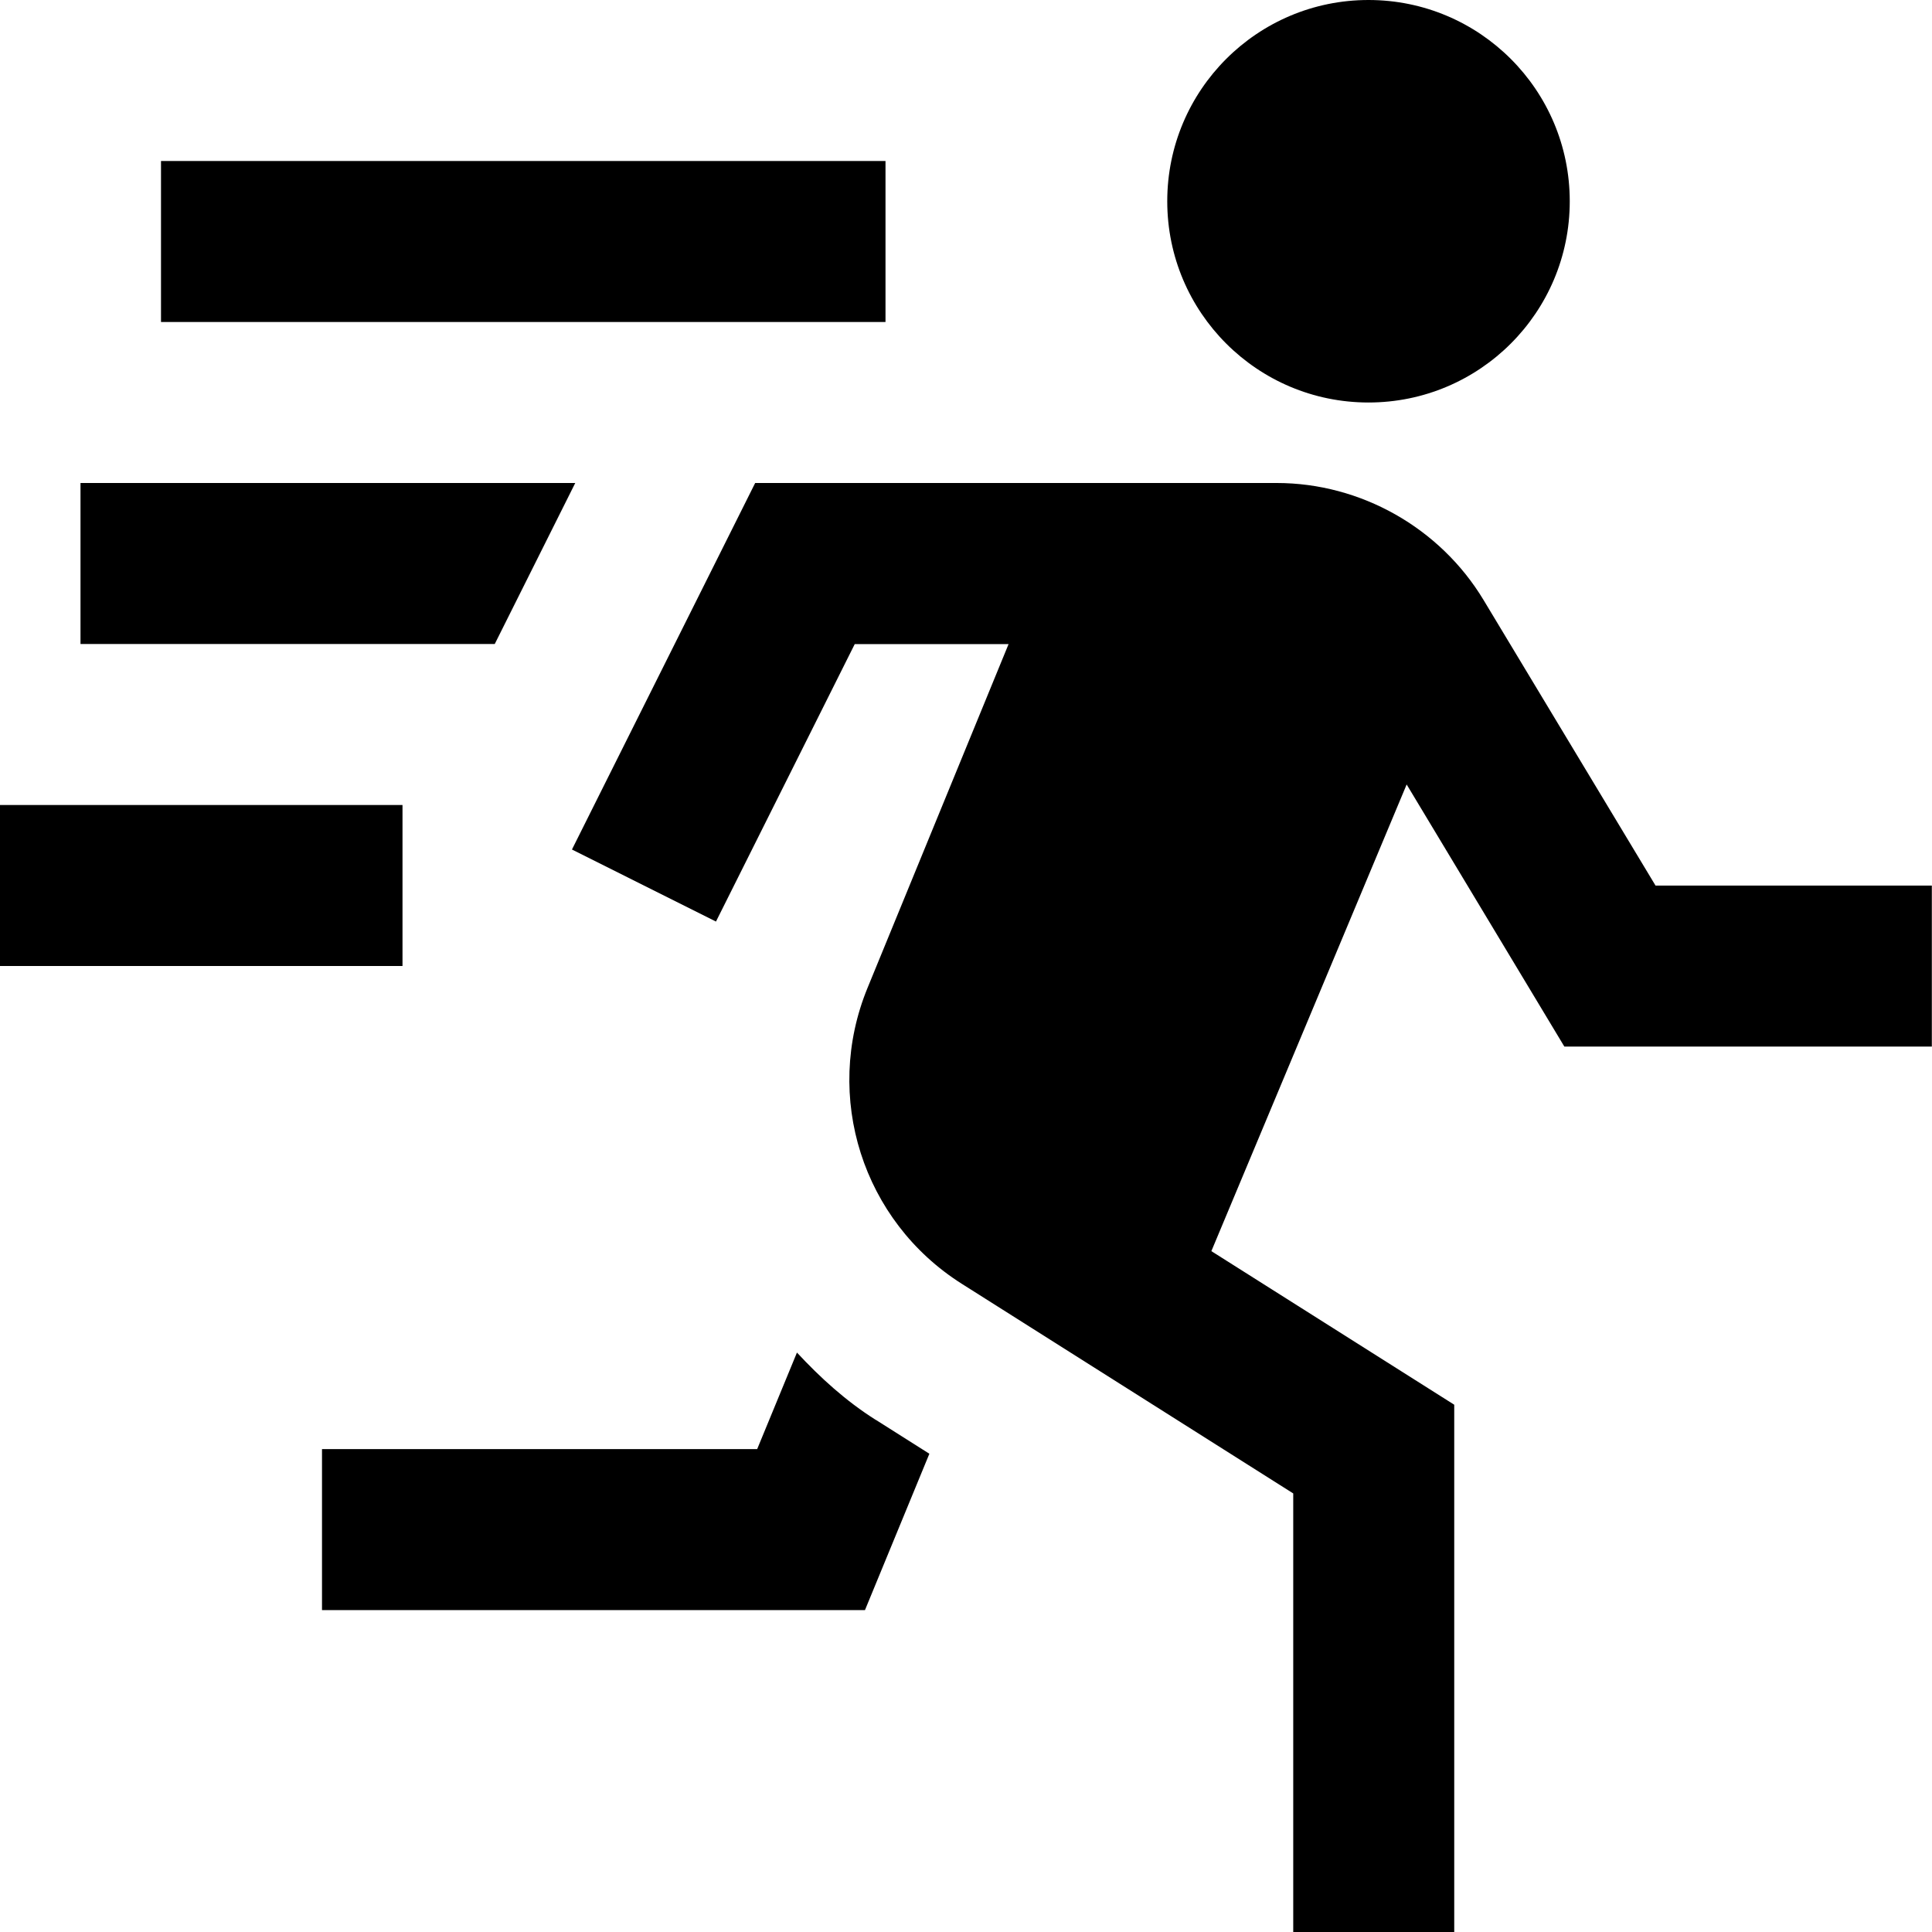 <?xml version="1.0" encoding="UTF-8"?>
<svg xmlns="http://www.w3.org/2000/svg" id="Layer_1" data-name="Layer 1" viewBox="0 0 24 24">
  <path d="M20.565,11l-2.136-3.547c-.54-.896-1.525-1.453-2.57-1.453h-6.478l-2.276,4.553,1.789,.895,1.724-3.447h1.911l-1.753,4.273c-.553,1.35-.06,2.895,1.172,3.674l4.117,2.604v5.449h2v-6.551l-3.017-1.908,2.426-5.797,1.959,3.256h4.565v-2h-3.435ZM14.5,2.5c0-1.381,1.119-2.5,2.5-2.5s2.5,1.119,2.5,2.5-1.119,2.5-2.5,2.5-2.5-1.119-2.5-2.5Zm-3.62,15.138l.665,.421-.8,1.942H4v-2h5.406l.494-1.199c.289,.311,.606,.601,.98,.837Zm.12-13.638H2V2H11v2ZM5,12H0v-2H5v2Zm1.146-4H1v-2H7.146l-1,2Z"/>
</svg>
